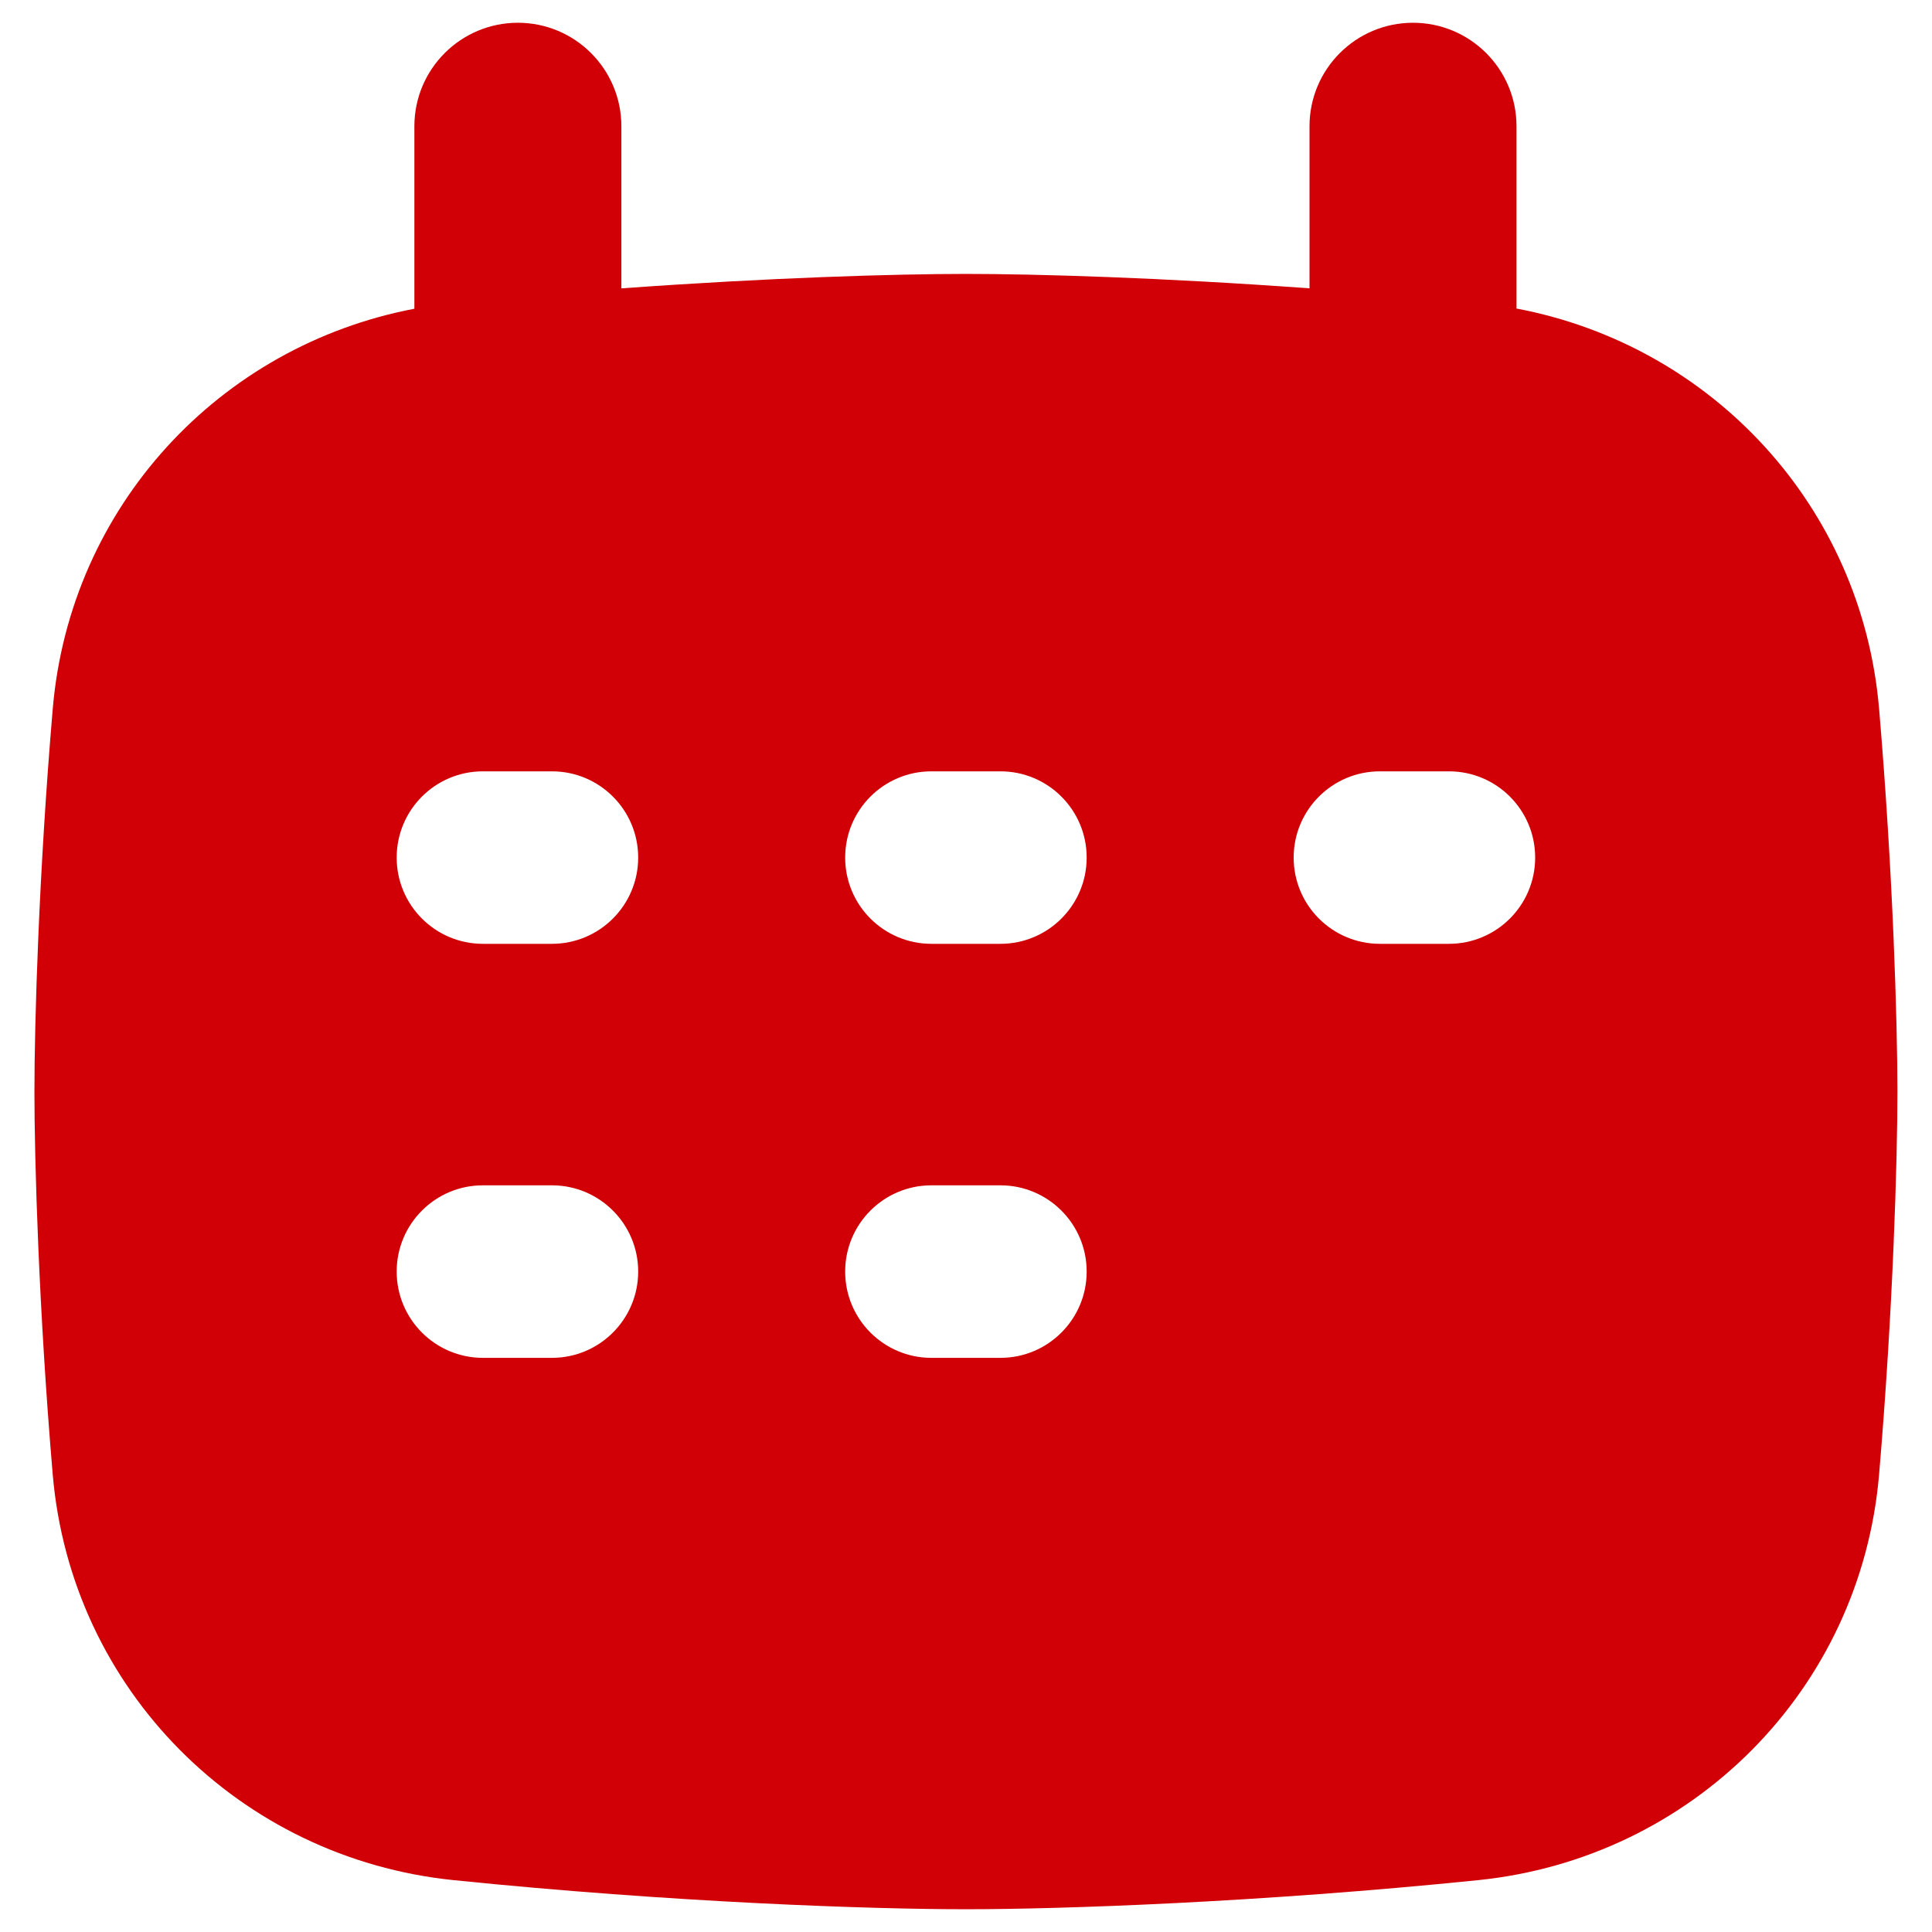 <?xml version="1.0"?>
<svg xmlns="http://www.w3.org/2000/svg" width="50" height="50" viewBox="0 0 50 50" fill="none">
<g id="Calendar-Mark--Streamline-Flex" clip-path="url(#clip0_2442_3700)">
<g id="calendar-mark--calendar-date-day-month-mark">
<path id="Subtract" fill-rule="evenodd" clip-rule="evenodd" d="M16.081 7.463C19.938 7.183 23.192 7.089 24.998 7.089C26.8 7.089 30.044 7.182 33.89 7.462V3.268C33.89 1.789 35.089 0.589 36.568 0.589C38.048 0.589 39.247 1.789 39.247 3.268V7.985C44.304 8.939 48.185 13.102 48.631 18.346C48.993 22.606 49.105 26.483 49.105 28.254C49.105 30.025 48.993 33.898 48.631 38.154C48.157 43.736 43.79 48.093 38.256 48.658C32.578 49.238 27.452 49.411 24.998 49.411C22.544 49.411 17.418 49.238 11.74 48.658C6.206 48.093 1.839 43.736 1.364 38.154C1.002 33.898 0.891 30.025 0.891 28.254C0.891 26.483 1.002 22.605 1.365 18.346C1.81 13.11 5.679 8.952 10.724 7.99V3.268C10.724 1.789 11.924 0.589 13.403 0.589C14.882 0.589 16.081 1.789 16.081 3.268V7.463ZM12.498 19.962C11.265 19.962 10.266 20.961 10.266 22.194C10.266 23.427 11.265 24.426 12.498 24.426H14.284C15.516 24.426 16.516 23.427 16.516 22.194C16.516 20.961 15.516 19.962 14.284 19.962H12.498ZM10.266 32.908C10.266 31.676 11.265 30.676 12.498 30.676H14.284C15.516 30.676 16.516 31.676 16.516 32.908C16.516 34.141 15.516 35.141 14.284 35.141H12.498C11.265 35.141 10.266 34.141 10.266 32.908ZM24.105 19.962C22.872 19.962 21.873 20.961 21.873 22.194C21.873 23.427 22.872 24.426 24.105 24.426H25.891C27.123 24.426 28.123 23.427 28.123 22.194C28.123 20.961 27.123 19.962 25.891 19.962H24.105ZM33.48 22.194C33.48 20.961 34.479 19.962 35.712 19.962H37.498C38.731 19.962 39.73 20.961 39.73 22.194C39.73 23.427 38.731 24.426 37.498 24.426H35.712C34.479 24.426 33.48 23.427 33.48 22.194ZM24.105 30.676C22.872 30.676 21.873 31.676 21.873 32.908C21.873 34.141 22.872 35.141 24.105 35.141H25.891C27.123 35.141 28.123 34.141 28.123 32.908C28.123 31.676 27.123 30.676 25.891 30.676H24.105Z" fill="#D10006"/>
</g>
</g>
<defs>
<clipPath id="clip0_2442_3700">
<rect width="50" height="50" fill="white"/>
</clipPath>
</defs>
</svg>
